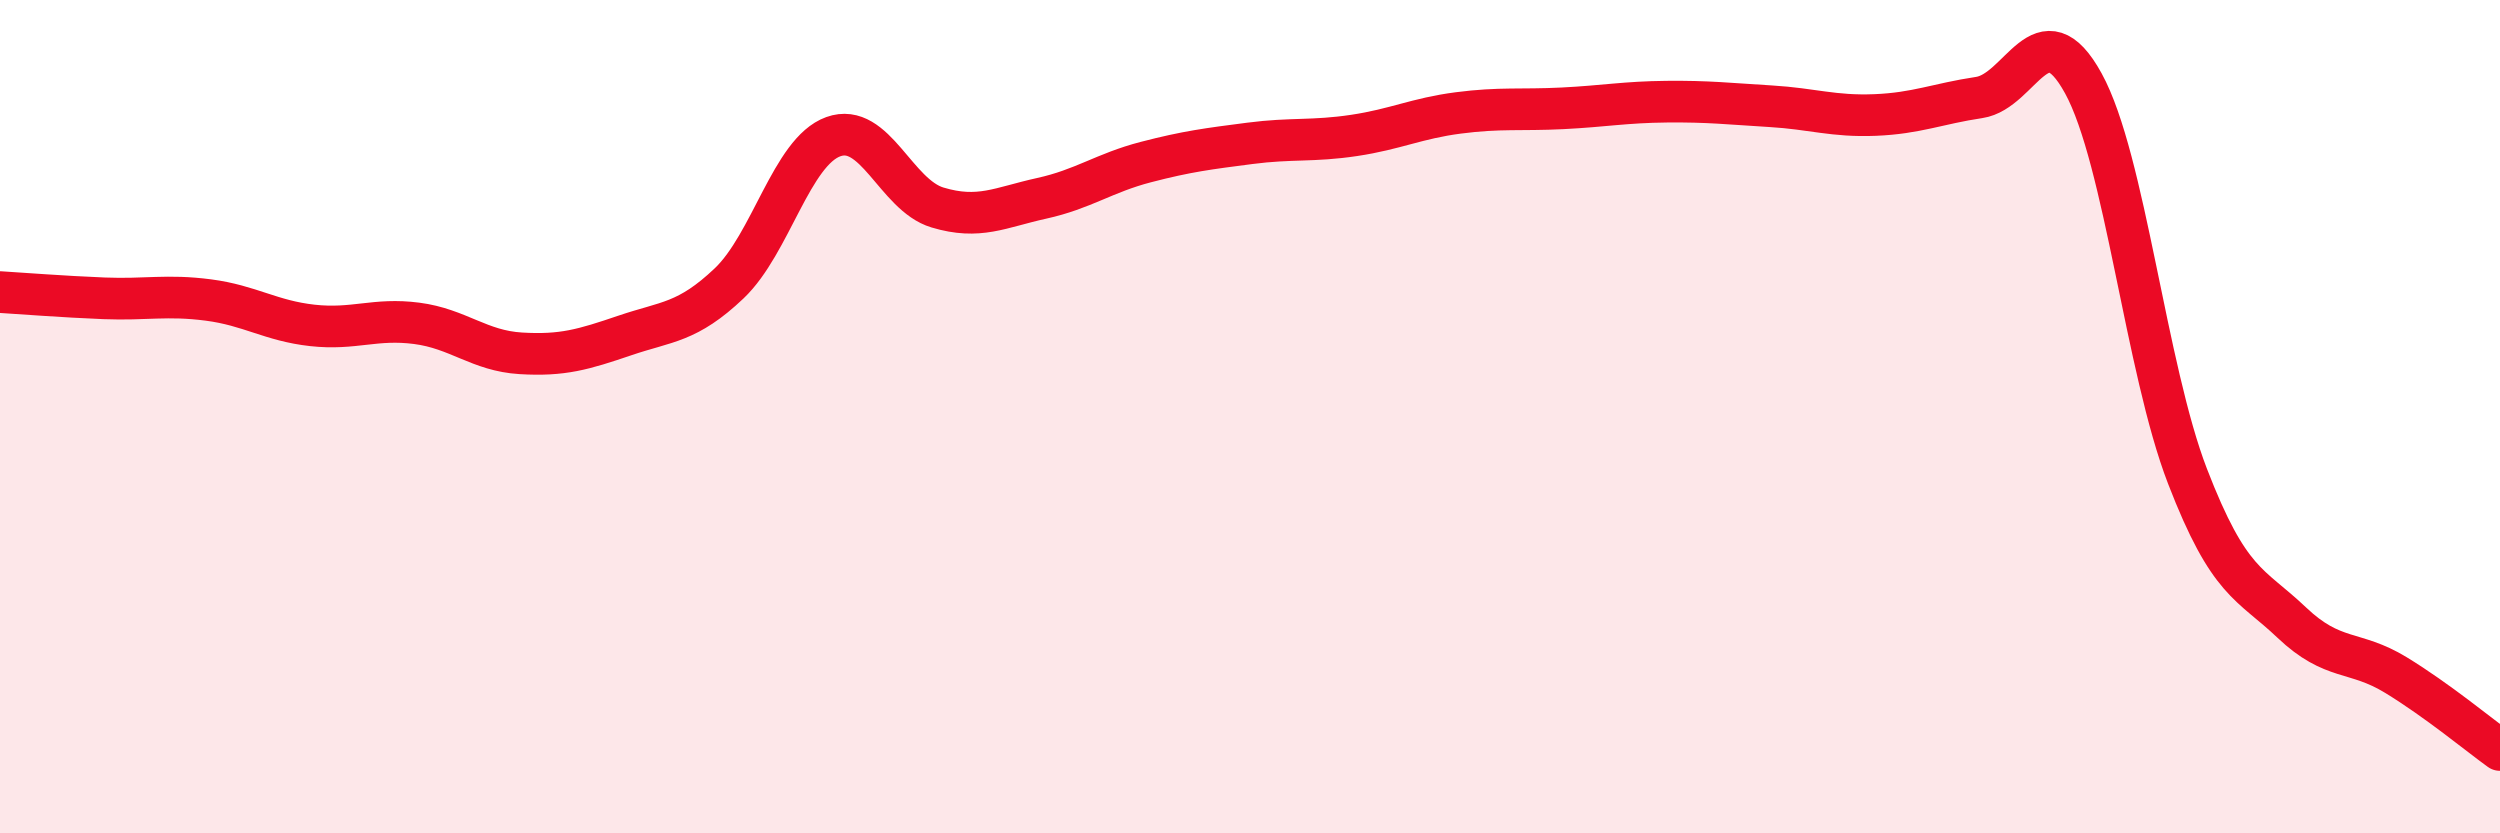 
    <svg width="60" height="20" viewBox="0 0 60 20" xmlns="http://www.w3.org/2000/svg">
      <path
        d="M 0,7.01 C 0.5,7.04 1.5,7.12 2.5,7.16 C 3.5,7.2 4,7.07 5,7.2 C 6,7.33 6.5,7.7 7.5,7.81 C 8.5,7.92 9,7.63 10,7.76 C 11,7.89 11.5,8.42 12.5,8.48 C 13.5,8.54 14,8.39 15,8.05 C 16,7.71 16.5,7.75 17.5,6.8 C 18.5,5.85 19,3.64 20,3.28 C 21,2.92 21.5,4.68 22.5,4.98 C 23.5,5.28 24,4.98 25,4.76 C 26,4.54 26.5,4.15 27.5,3.89 C 28.5,3.63 29,3.57 30,3.44 C 31,3.31 31.5,3.4 32.5,3.25 C 33.5,3.1 34,2.84 35,2.71 C 36,2.58 36.5,2.65 37.5,2.6 C 38.5,2.55 39,2.45 40,2.44 C 41,2.43 41.5,2.49 42.5,2.55 C 43.5,2.61 44,2.8 45,2.76 C 46,2.72 46.5,2.49 47.5,2.34 C 48.5,2.19 49,0.18 50,2 C 51,3.82 51.5,8.84 52.5,11.43 C 53.5,14.02 54,13.99 55,14.94 C 56,15.89 56.5,15.59 57.5,16.2 C 58.5,16.81 59.5,17.64 60,18L60 20L0 20Z"
        fill="#EB0A25"
        opacity="0.1"
        stroke-linecap="round"
        stroke-linejoin="round"
      />
      <path
        d="M 0,7.01 C 0.5,7.04 1.5,7.12 2.5,7.16 C 3.5,7.2 4,7.07 5,7.2 C 6,7.33 6.5,7.7 7.5,7.81 C 8.5,7.92 9,7.63 10,7.76 C 11,7.89 11.5,8.42 12.5,8.48 C 13.5,8.54 14,8.39 15,8.05 C 16,7.71 16.5,7.75 17.5,6.8 C 18.5,5.85 19,3.64 20,3.28 C 21,2.92 21.5,4.68 22.5,4.98 C 23.5,5.28 24,4.98 25,4.76 C 26,4.54 26.5,4.15 27.5,3.89 C 28.5,3.63 29,3.57 30,3.44 C 31,3.31 31.5,3.4 32.5,3.25 C 33.5,3.1 34,2.84 35,2.71 C 36,2.58 36.5,2.65 37.5,2.6 C 38.5,2.55 39,2.45 40,2.44 C 41,2.43 41.5,2.49 42.5,2.55 C 43.5,2.61 44,2.8 45,2.76 C 46,2.72 46.5,2.49 47.5,2.34 C 48.5,2.19 49,0.18 50,2 C 51,3.82 51.5,8.84 52.5,11.43 C 53.5,14.02 54,13.99 55,14.94 C 56,15.89 56.5,15.59 57.5,16.2 C 58.5,16.81 59.5,17.64 60,18"
        stroke="#EB0A25"
        stroke-width="1"
        fill="none"
        stroke-linecap="round"
        stroke-linejoin="round"
      />
    </svg>
  